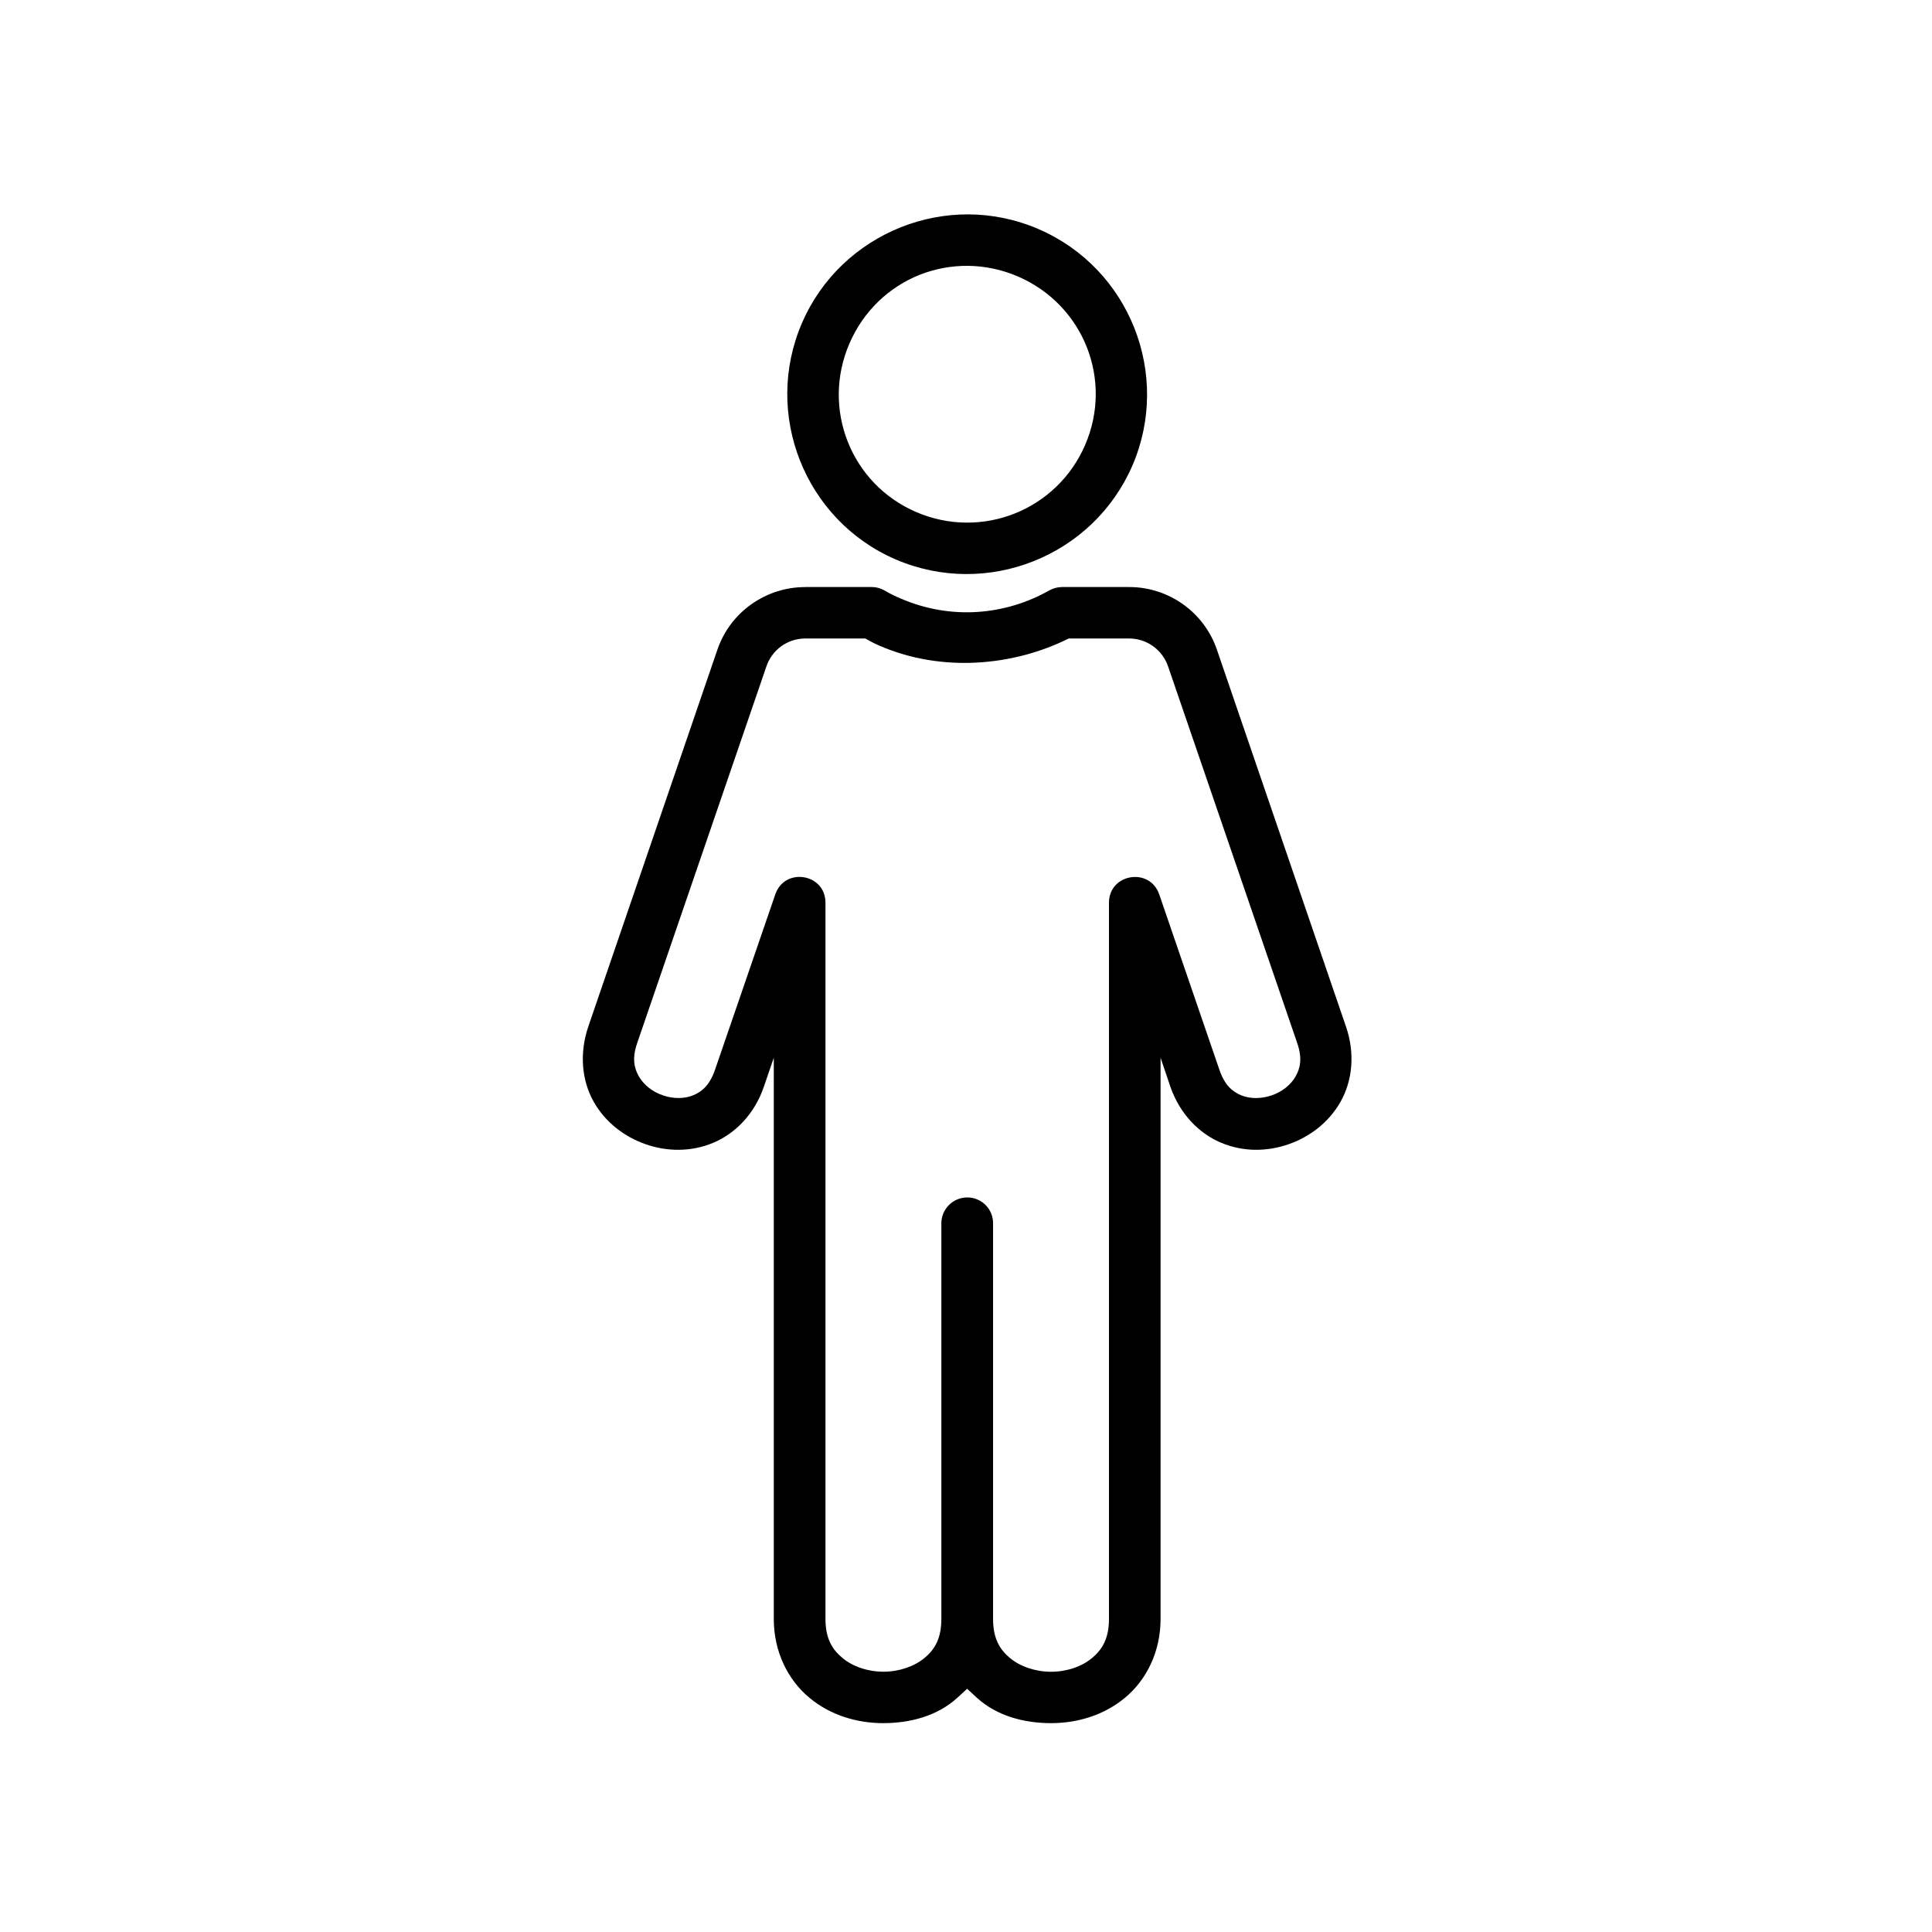 <svg xmlns="http://www.w3.org/2000/svg" xmlns:xlink="http://www.w3.org/1999/xlink" width="500" zoomAndPan="magnify" viewBox="0 0 375 375" height="500" preserveAspectRatio="xMidYMid meet"><defs><clipPath id="2f55699627"><path d="M 113 113 L 262.91 113 L 262.91 335 L 113 335 Z M 113 113 " clip-rule="nonzero"></path></clipPath></defs><g clip-path="url(#2f55699627)"><path fill="#000000" d="M 156.266 123.93 L 167.957 123.93 C 168.906 124.465 169.812 124.965 170.844 125.387 C 182.809 130.531 196.625 129.32 207.441 123.93 L 219.207 123.93 C 222.641 123.953 225.629 126.137 226.734 129.375 L 251.797 202.48 C 252.801 205.414 252.398 207.297 251.473 208.93 C 250.566 210.559 248.832 211.938 246.828 212.609 C 244.793 213.309 242.617 213.309 240.883 212.586 C 239.152 211.859 237.699 210.586 236.695 207.672 L 225.004 173.594 C 223.172 168.281 215.273 169.555 215.25 175.199 L 215.25 314.258 C 215.25 317.992 213.973 320.148 211.988 321.805 C 209.984 323.488 207.051 324.488 204.012 324.488 C 201.004 324.488 198.016 323.488 196.012 321.805 C 194.027 320.148 192.754 317.992 192.754 314.258 L 192.754 237.508 C 192.805 234.672 190.492 232.367 187.66 232.422 C 184.902 232.473 182.695 234.727 182.715 237.508 L 182.715 314.246 C 182.715 317.984 181.465 320.141 179.461 321.797 C 177.453 323.477 174.488 324.477 171.461 324.477 C 168.449 324.477 165.488 323.477 163.504 321.797 C 161.5 320.141 160.223 317.984 160.223 314.246 L 160.223 175.188 C 160.199 169.547 152.32 168.27 150.488 173.586 L 138.777 207.66 C 137.77 210.574 136.316 211.855 134.582 212.578 C 132.852 213.305 130.672 213.305 128.668 212.602 C 126.629 211.926 124.926 210.547 124 208.918 C 123.07 207.285 122.672 205.406 123.672 202.473 L 148.754 129.363 C 149.844 126.137 152.832 123.953 156.266 123.93 Z M 156.266 113.953 C 148.594 113.953 141.695 118.863 139.234 126.137 L 114.203 199.215 C 112.395 204.508 112.945 209.773 115.23 213.836 C 117.508 217.875 121.246 220.688 125.363 222.109 C 129.473 223.543 134.145 223.617 138.43 221.816 C 142.691 220.031 146.457 216.246 148.258 210.953 L 150.191 205.312 L 150.191 314.25 C 150.191 320.645 152.98 326.117 157.09 329.523 C 161.176 332.934 166.352 334.461 171.441 334.461 C 176.551 334.461 181.898 333.129 185.836 329.523 L 187.719 327.789 L 189.602 329.523 C 193.539 333.129 198.906 334.461 204 334.461 C 209.117 334.461 214.281 332.934 218.371 329.523 C 222.488 326.117 225.266 320.645 225.266 314.25 L 225.266 205.309 L 227.176 210.949 C 229.004 216.211 232.742 220.027 237.035 221.812 C 241.324 223.617 245.969 223.543 250.082 222.105 C 254.219 220.68 257.926 217.871 260.215 213.828 C 262.492 209.77 263.07 204.504 261.238 199.211 L 236.211 126.133 C 233.75 118.859 226.871 113.945 219.199 113.945 L 206.18 113.945 C 205.301 113.945 204.469 114.172 203.719 114.566 C 195.164 119.438 184.574 120.391 174.82 116.172 C 173.742 115.723 172.715 115.223 171.758 114.645 C 170.984 114.199 170.105 113.945 169.199 113.945 L 156.266 113.945 Z M 156.266 113.953 " fill-opacity="1" fill-rule="nonzero"></path></g><path fill="#000000" d="M 178.516 53.336 C 184.434 51.004 191.234 50.93 197.582 53.664 C 210.297 59.156 216.098 73.676 210.625 86.367 C 205.137 99.055 190.531 104.852 177.816 99.383 C 165.145 93.918 159.406 79.316 164.871 66.684 C 167.605 60.332 172.598 55.695 178.516 53.336 Z M 174.855 44.109 C 166.551 47.422 159.477 53.859 155.668 62.691 C 148.039 80.328 156.211 100.984 173.852 108.586 C 191.535 116.18 212.152 108.012 219.805 90.352 C 227.402 72.695 219.25 52.082 201.566 44.461 C 192.738 40.648 183.184 40.797 174.855 44.109 Z M 174.855 44.109 " fill-opacity="1" fill-rule="evenodd"></path></svg>